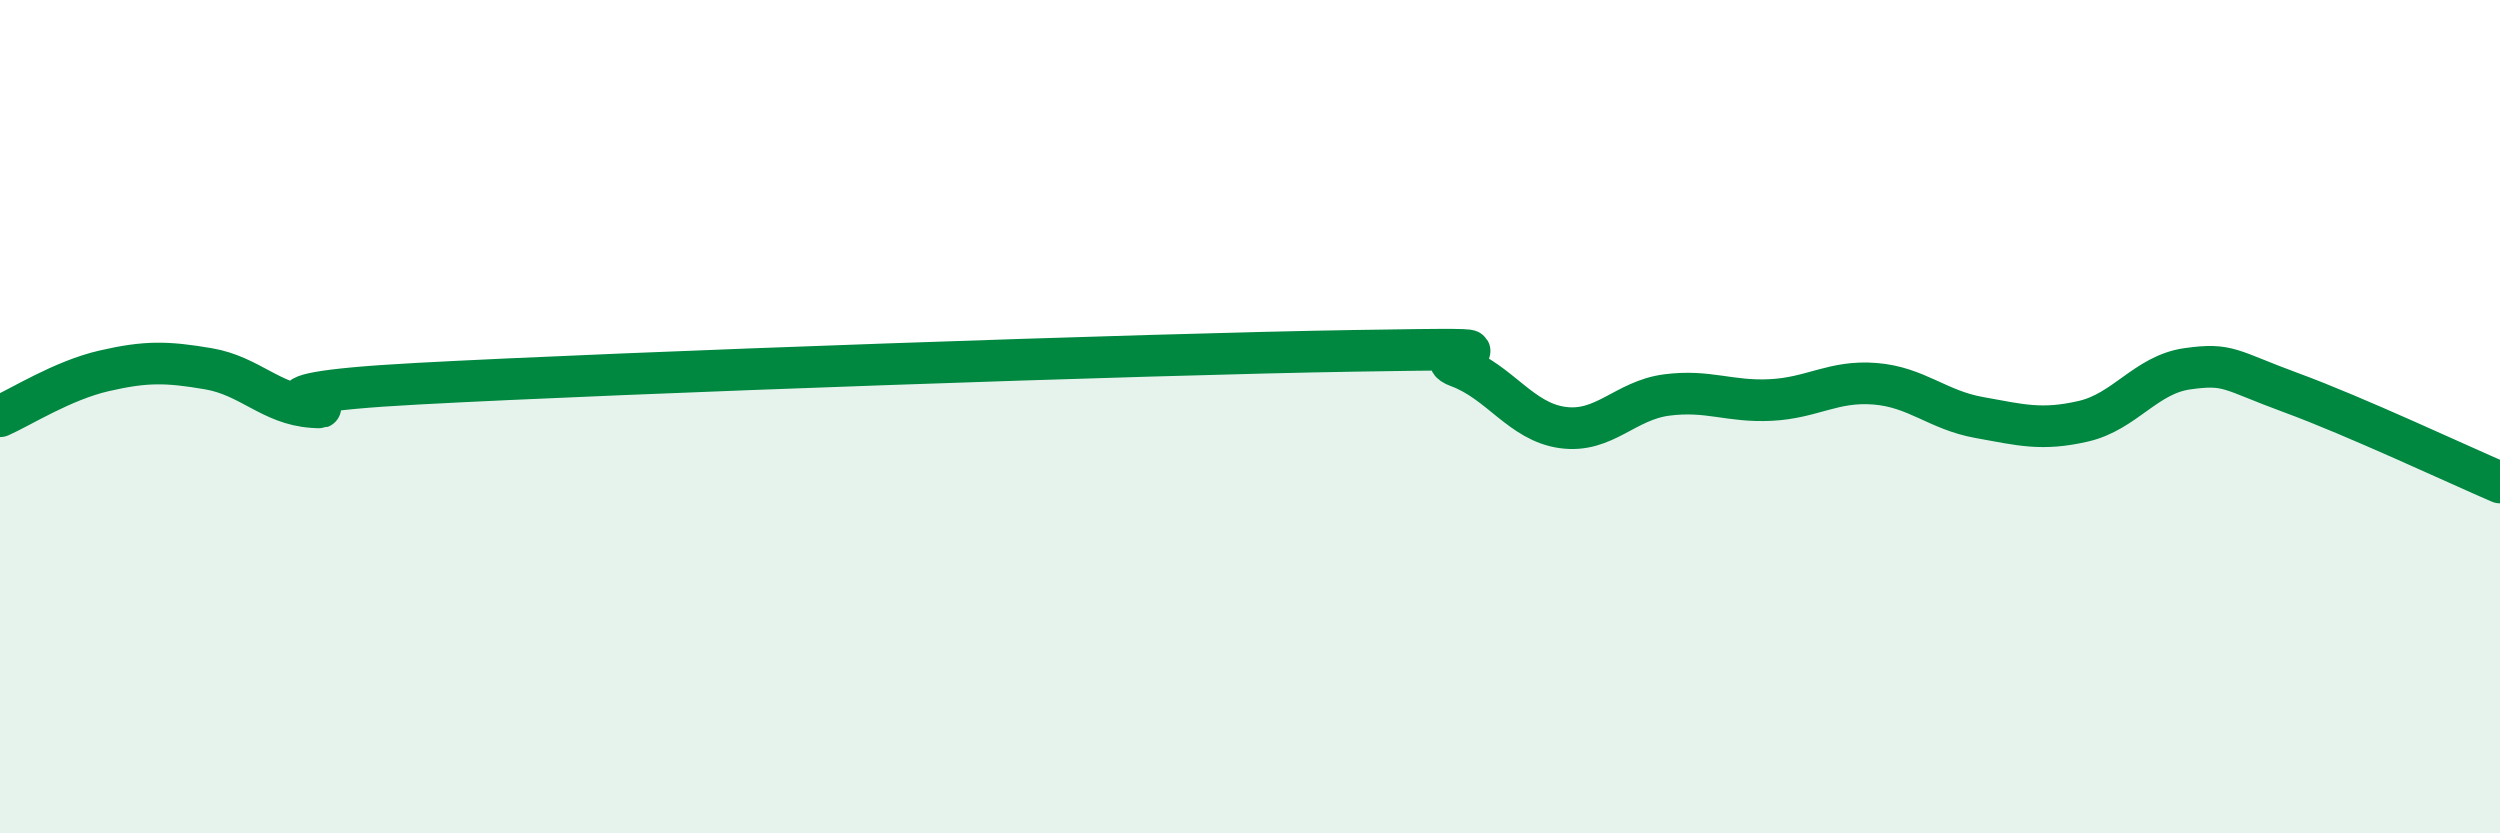 
    <svg width="60" height="20" viewBox="0 0 60 20" xmlns="http://www.w3.org/2000/svg">
      <path
        d="M 0,9.99 C 0.5,9.77 1.5,9.13 2.5,8.9 C 3.5,8.67 4,8.68 5,8.85 C 6,9.02 6.5,9.7 7.5,9.77 C 8.5,9.84 5,9.48 10,9.21 C 15,8.94 27.5,8.5 32.5,8.42 C 37.5,8.34 34,8.43 35,8.8 C 36,9.17 36.5,10.12 37.5,10.26 C 38.5,10.4 39,9.61 40,9.48 C 41,9.35 41.5,9.65 42.5,9.6 C 43.5,9.55 44,9.13 45,9.21 C 46,9.29 46.5,9.84 47.5,10.02 C 48.5,10.2 49,10.34 50,10.11 C 51,9.88 51.5,8.99 52.5,8.85 C 53.5,8.71 53.5,8.88 55,9.43 C 56.5,9.98 59,11.15 60,11.58L60 20L0 20Z"
        fill="#008740"
        opacity="0.1"
        stroke-linecap="round"
        stroke-linejoin="round"
      />
      <path
        d="M 0,9.99 C 0.5,9.77 1.5,9.13 2.5,8.9 C 3.5,8.67 4,8.68 5,8.85 C 6,9.02 6.5,9.7 7.5,9.77 C 8.5,9.84 5,9.48 10,9.21 C 15,8.94 27.5,8.5 32.5,8.42 C 37.5,8.34 34,8.43 35,8.8 C 36,9.17 36.5,10.12 37.5,10.26 C 38.5,10.4 39,9.61 40,9.48 C 41,9.35 41.5,9.65 42.5,9.6 C 43.5,9.55 44,9.13 45,9.21 C 46,9.29 46.5,9.84 47.5,10.02 C 48.5,10.2 49,10.34 50,10.11 C 51,9.88 51.5,8.99 52.5,8.85 C 53.5,8.71 53.5,8.88 55,9.43 C 56.5,9.98 59,11.15 60,11.58"
        stroke="#008740"
        stroke-width="1"
        fill="none"
        stroke-linecap="round"
        stroke-linejoin="round"
      />
    </svg>
  